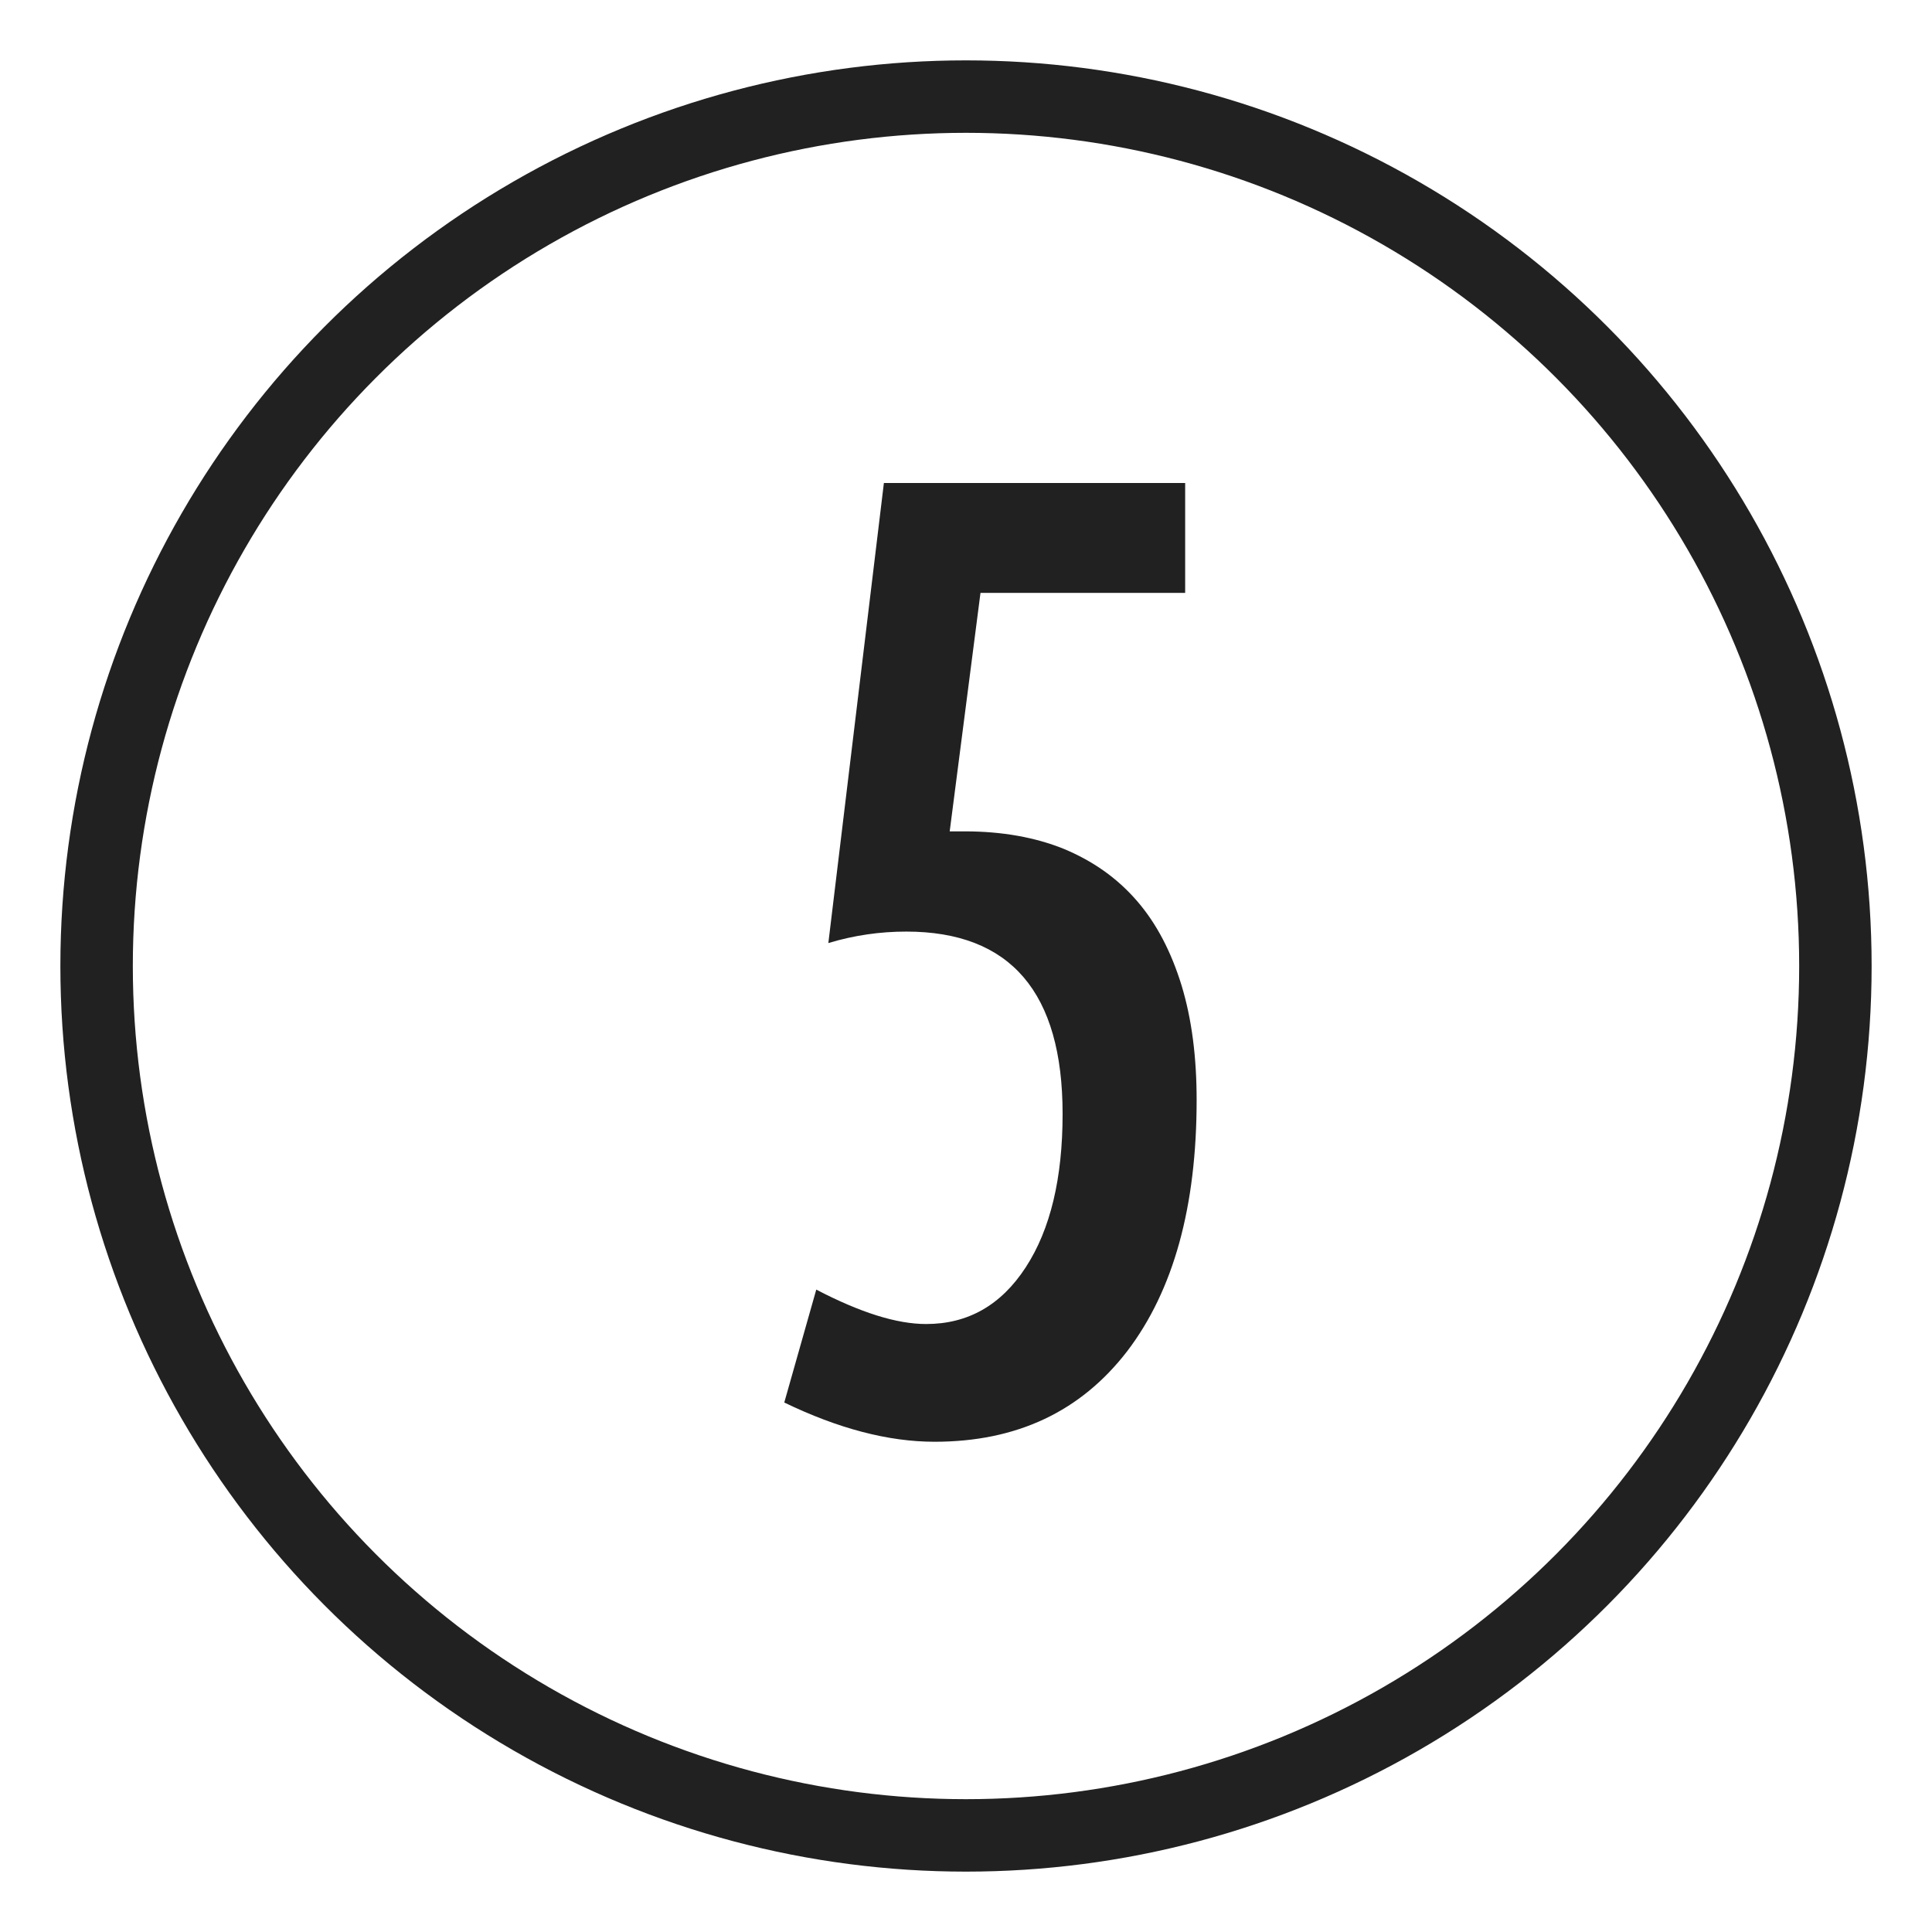 <svg width="32" height="32" viewBox="0 0 32 32" fill="none" xmlns="http://www.w3.org/2000/svg">
<circle cx="16" cy="16" r="14.4" stroke="#212121" stroke-width="1.2"/>
<path d="M14.64 8H19.63V9.82H16.24L15.73 13.77H15.98C16.6 13.77 17.15 13.87 17.62 14.06C18.1 14.26 18.5 14.54 18.83 14.92C19.16 15.3 19.4 15.77 19.57 16.32C19.74 16.88 19.82 17.51 19.82 18.22C19.82 19.98 19.44 21.37 18.67 22.38C17.9 23.38 16.84 23.88 15.48 23.88C14.71 23.88 13.88 23.66 12.99 23.23L13.52 21.36C14.25 21.74 14.85 21.93 15.34 21.93C16.03 21.93 16.58 21.62 16.99 20.99C17.4 20.36 17.6 19.51 17.6 18.45C17.6 16.44 16.74 15.43 15.01 15.43C14.58 15.43 14.15 15.49 13.72 15.62L14.64 8Z" fill="#212121"/>
</svg>
